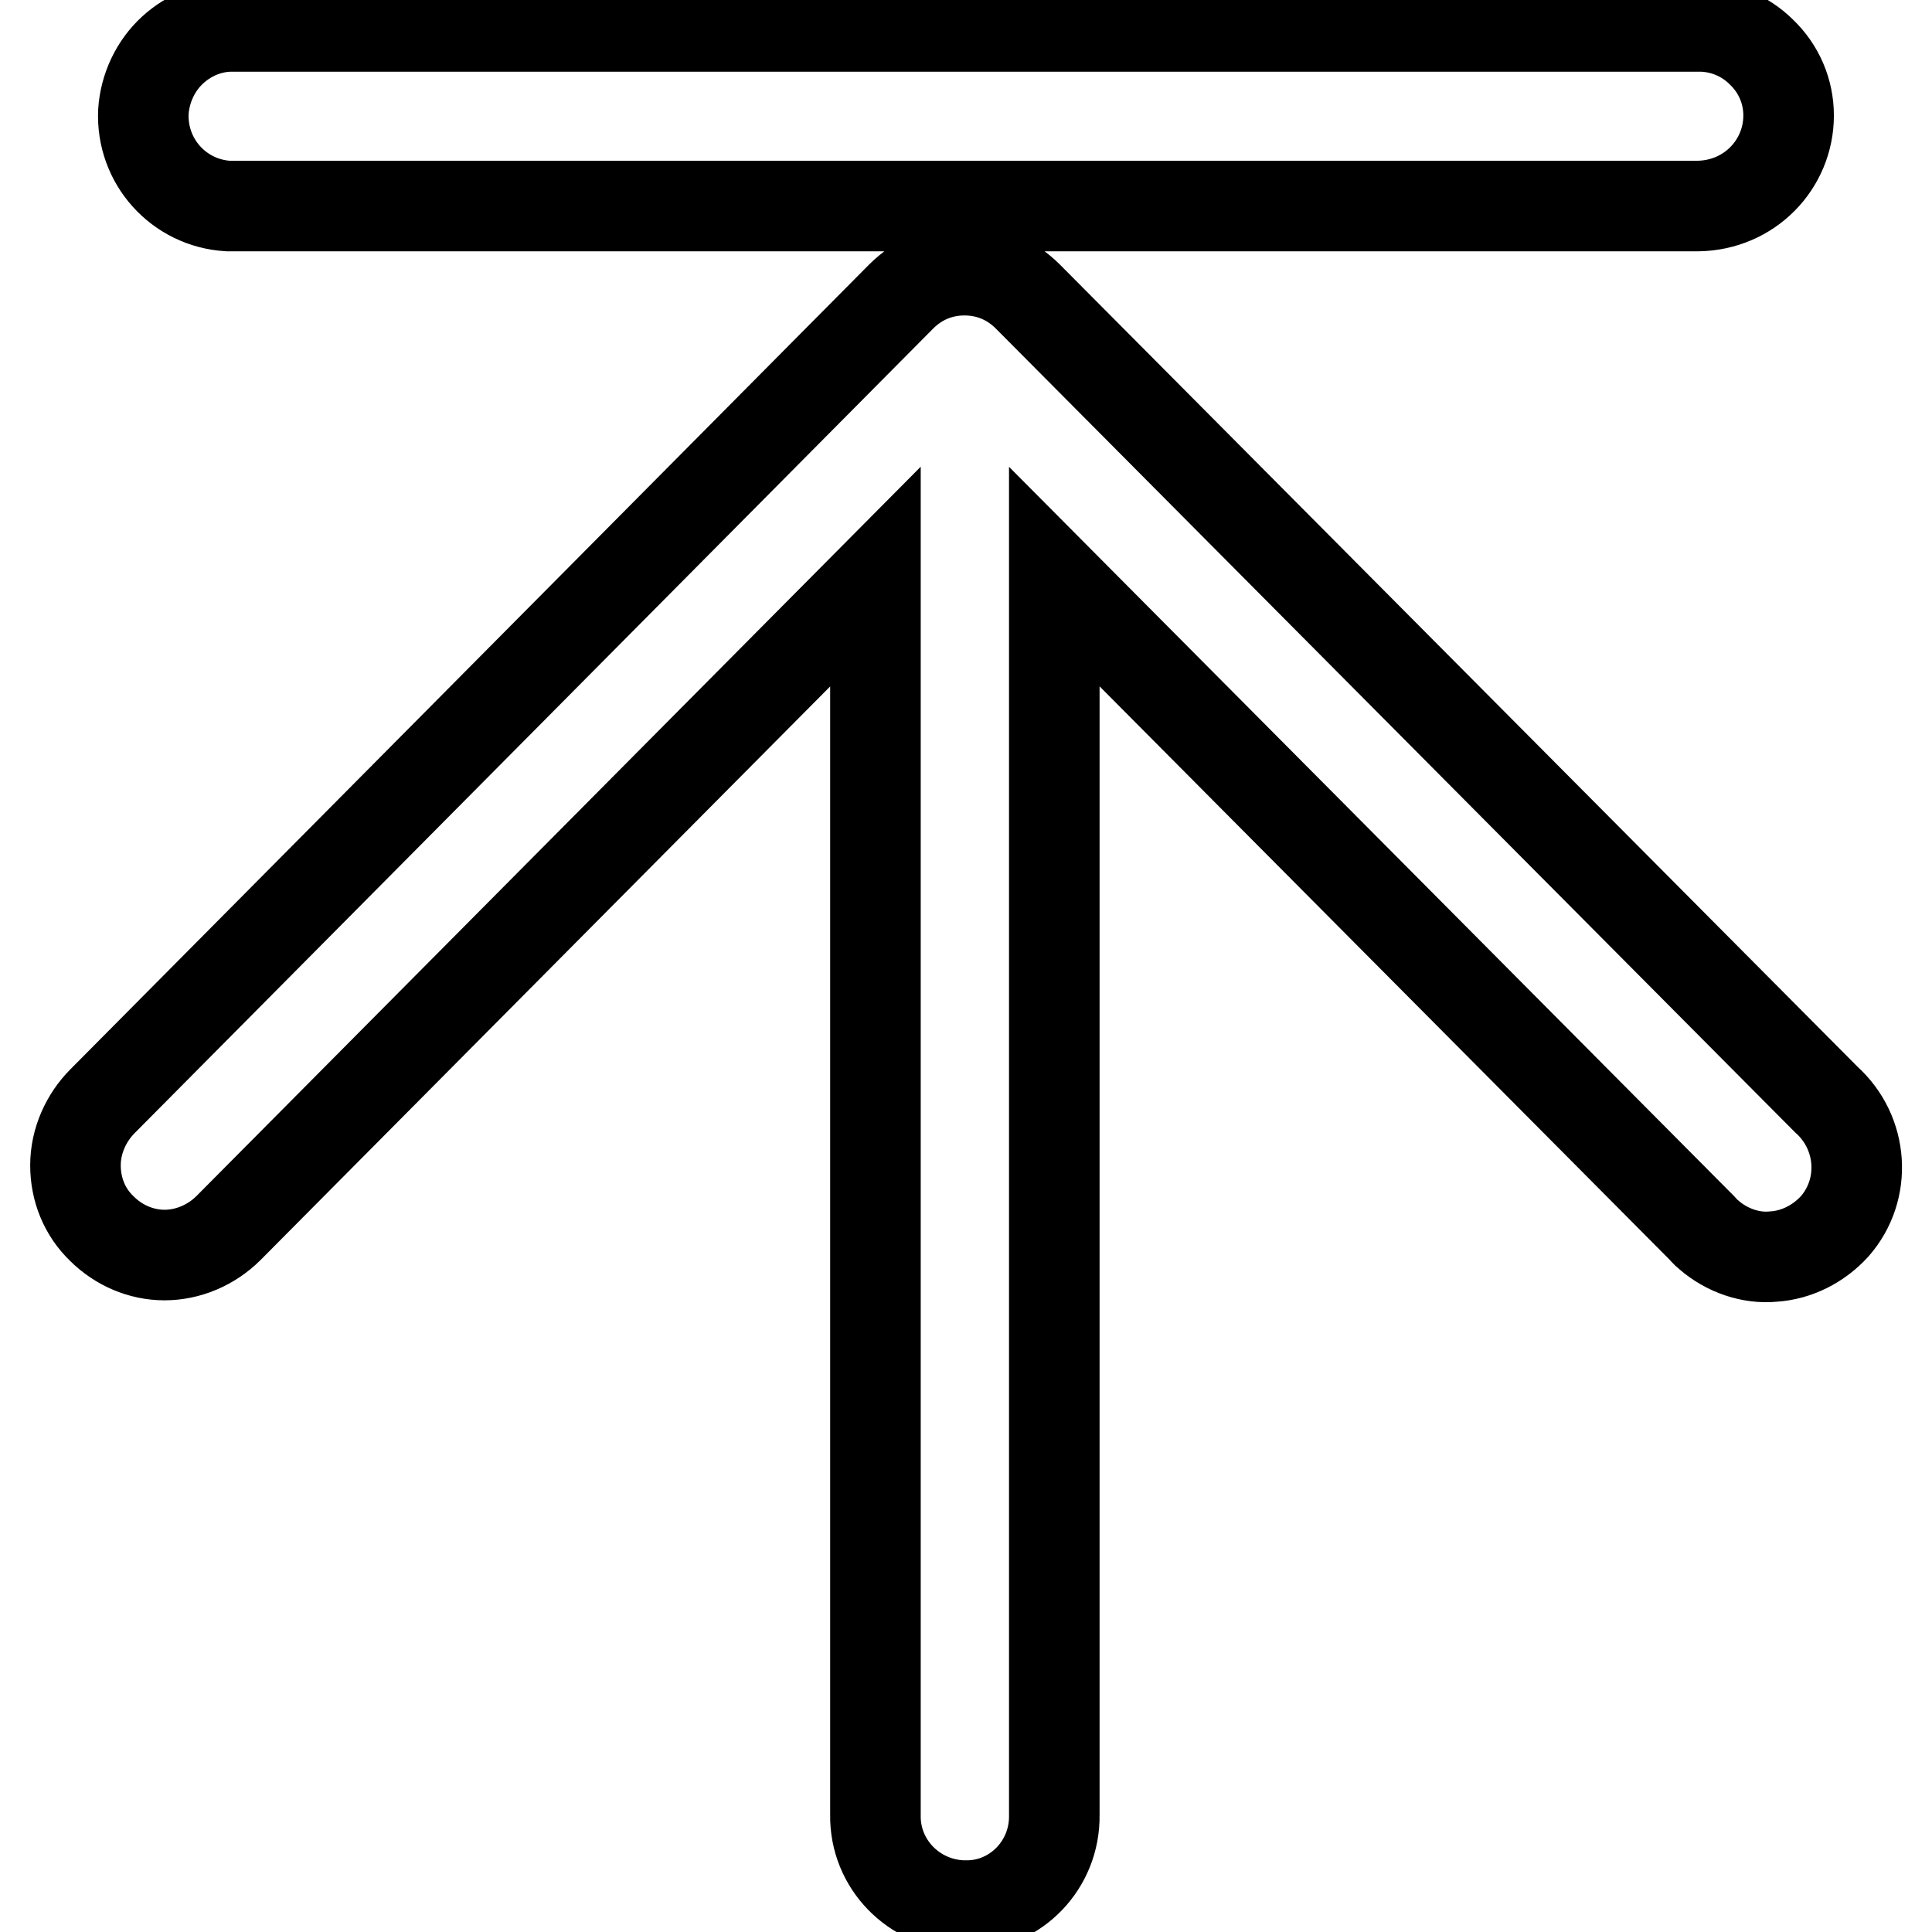 <?xml version="1.0" encoding="utf-8"?>
<!-- Svg Vector Icons : http://www.onlinewebfonts.com/icon -->
<!DOCTYPE svg PUBLIC "-//W3C//DTD SVG 1.1//EN" "http://www.w3.org/Graphics/SVG/1.1/DTD/svg11.dtd">
<svg version="1.1" xmlns="http://www.w3.org/2000/svg" xmlns:xlink="http://www.w3.org/1999/xlink" x="0px" y="0px" viewBox="0 0 256 256" enable-background="new 0 0 256 256" xml:space="preserve">
<g><g><path stroke-width="12" fill-opacity="0" stroke="#000000"  d="M242,145.7L136.2,39.3c-2.3-2.3-5.2-3.5-8.4-3.5h0c-3.2,0-6.1,1.2-8.4,3.5L13.6,145.9c-2.2,2.2-3.6,5.3-3.6,8.5c0,3.2,1.2,6.2,3.5,8.4c2.2,2.2,5.2,3.5,8.3,3.5c0,0,0,0,0,0h0c3.1,0,6.2-1.3,8.5-3.6L116,76.4v164.1c-0.1,6.5,5.1,11.8,11.6,12l0.2,0l0.5,0c6.3-0.1,11.5-5.4,11.4-12V76.4l85.8,86.3c0.2,0.2,0.5,0.6,0.9,0.9c2.4,2.1,5.6,3.2,8.6,2.9c3.1-0.2,6-1.7,8.1-4C247.4,157.6,246.9,150.1,242,145.7z M30.2,27.3L30.2,27.3c0.4,0,0.8,0,1.2,0H225c6.8-0.1,12-5.5,12-12c0-3.2-1.3-6.2-3.6-8.4c-2.2-2.2-5.2-3.4-8.2-3.4c-0.1,0-0.1,0-0.2,0H31.3c-0.2,0-0.4,0-0.6,0c-2.8,0-5.6,1.1-7.8,3.1c-2.3,2.1-3.7,5.1-3.9,8.2C18.7,21.4,23.7,26.9,30.2,27.3z M30.4,24.1L30.4,24.1L30.4,24.1L30.4,24.1z"/></g></g>
</svg>